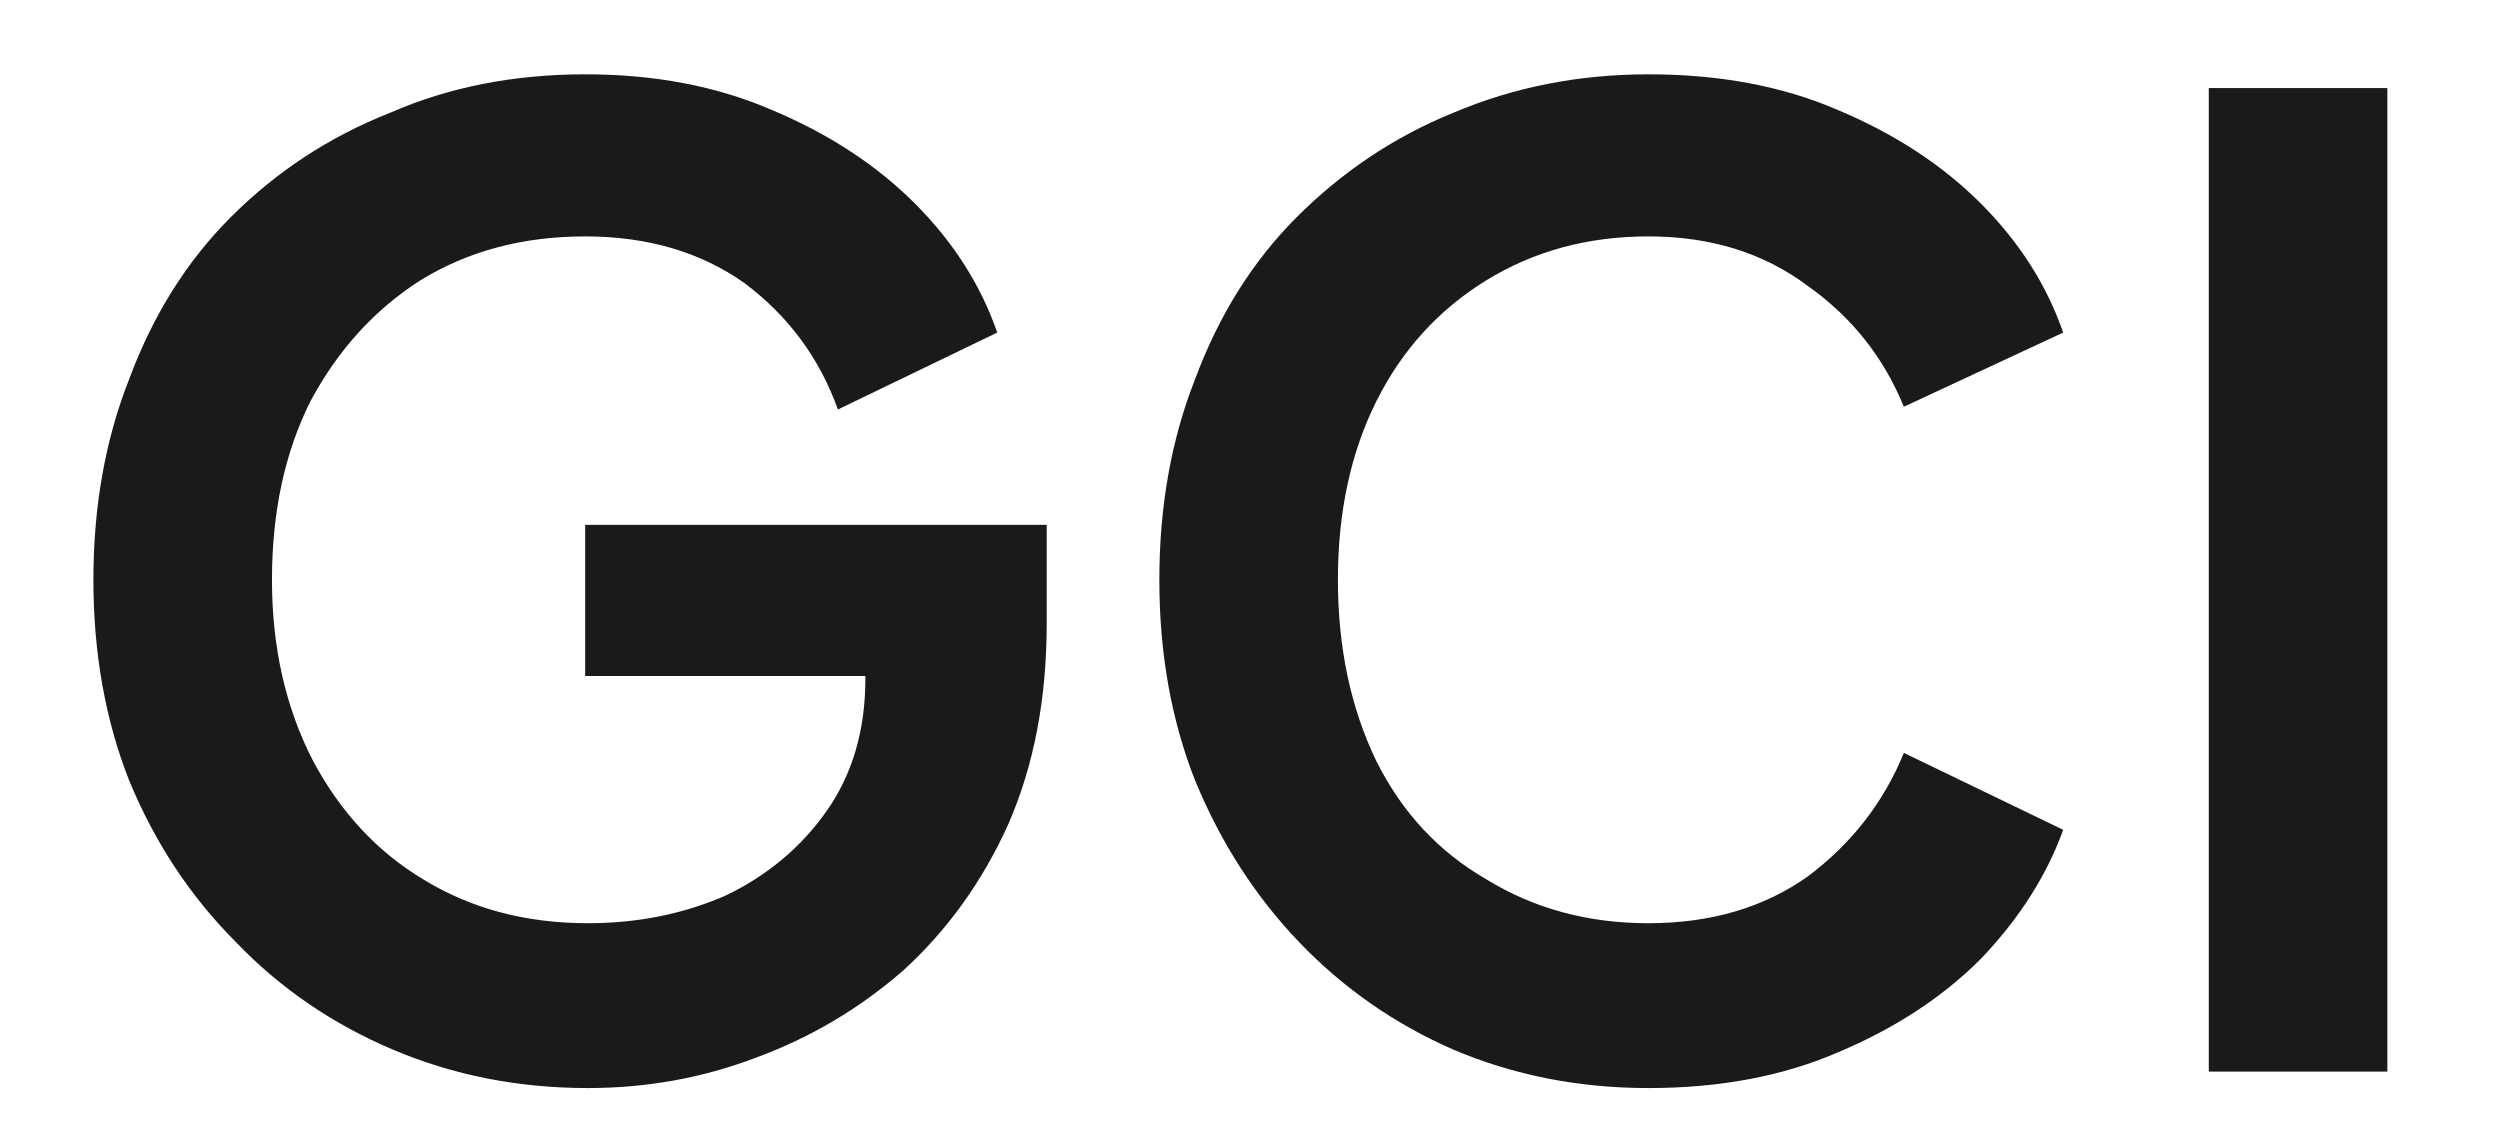 <?xml version="1.0" encoding="UTF-8"?> <svg xmlns="http://www.w3.org/2000/svg" version="1.2" viewBox="0 0 91 41" width="3000" height="1352"><style>.a{fill:#1a1a1a}</style><path class="a" d="m21.4 39.6q-3.8 0-7.1-1.4-3.3-1.4-5.7-3.9-2.5-2.5-3.9-5.9-1.3-3.3-1.3-7.3 0-4 1.3-7.3 1.3-3.5 3.7-5.9 2.5-2.5 5.8-3.8 3.2-1.4 7.1-1.4 3.8 0 6.8 1.3 3.1 1.3 5.2 3.4 2.1 2.1 3 4.7l-5.8 2.8q-1-2.8-3.4-4.6-2.4-1.7-5.8-1.7-3.4 0-6 1.6-2.5 1.6-4 4.4-1.4 2.8-1.4 6.5 0 3.7 1.5 6.6 1.5 2.8 4 4.3 2.6 1.6 6 1.6 2.7 0 5-1 2.3-1.1 3.7-3.1 1.4-2 1.4-4.8v-2.7l3 2.6h-13.2v-5.5h16.8v3.6q0 4.1-1.4 7.3-1.4 3.1-3.8 5.3-2.4 2.1-5.4 3.2-2.9 1.1-6.1 1.1zm38.6 0q-3.8 0-7.1-1.4-3.2-1.4-5.6-3.9-2.4-2.5-3.8-5.9-1.3-3.3-1.3-7.3 0-4 1.3-7.3 1.3-3.5 3.7-5.9 2.5-2.5 5.7-3.8 3.3-1.4 7.1-1.4 3.9 0 6.9 1.3 3.1 1.3 5.2 3.4 2.1 2.1 3 4.7l-5.8 2.7q-1.1-2.7-3.5-4.4-2.4-1.8-5.8-1.8-3.3 0-5.9 1.6-2.6 1.6-4 4.4-1.4 2.8-1.4 6.5 0 3.7 1.4 6.6 1.4 2.8 4 4.3 2.6 1.6 5.9 1.6 3.4 0 5.8-1.7 2.4-1.8 3.5-4.5l5.8 2.8q-0.9 2.5-3 4.7-2.1 2.1-5.2 3.4-3 1.3-6.9 1.3zm26.9-0.6h-6.5v-35.8h6.5z"></path></svg> 
